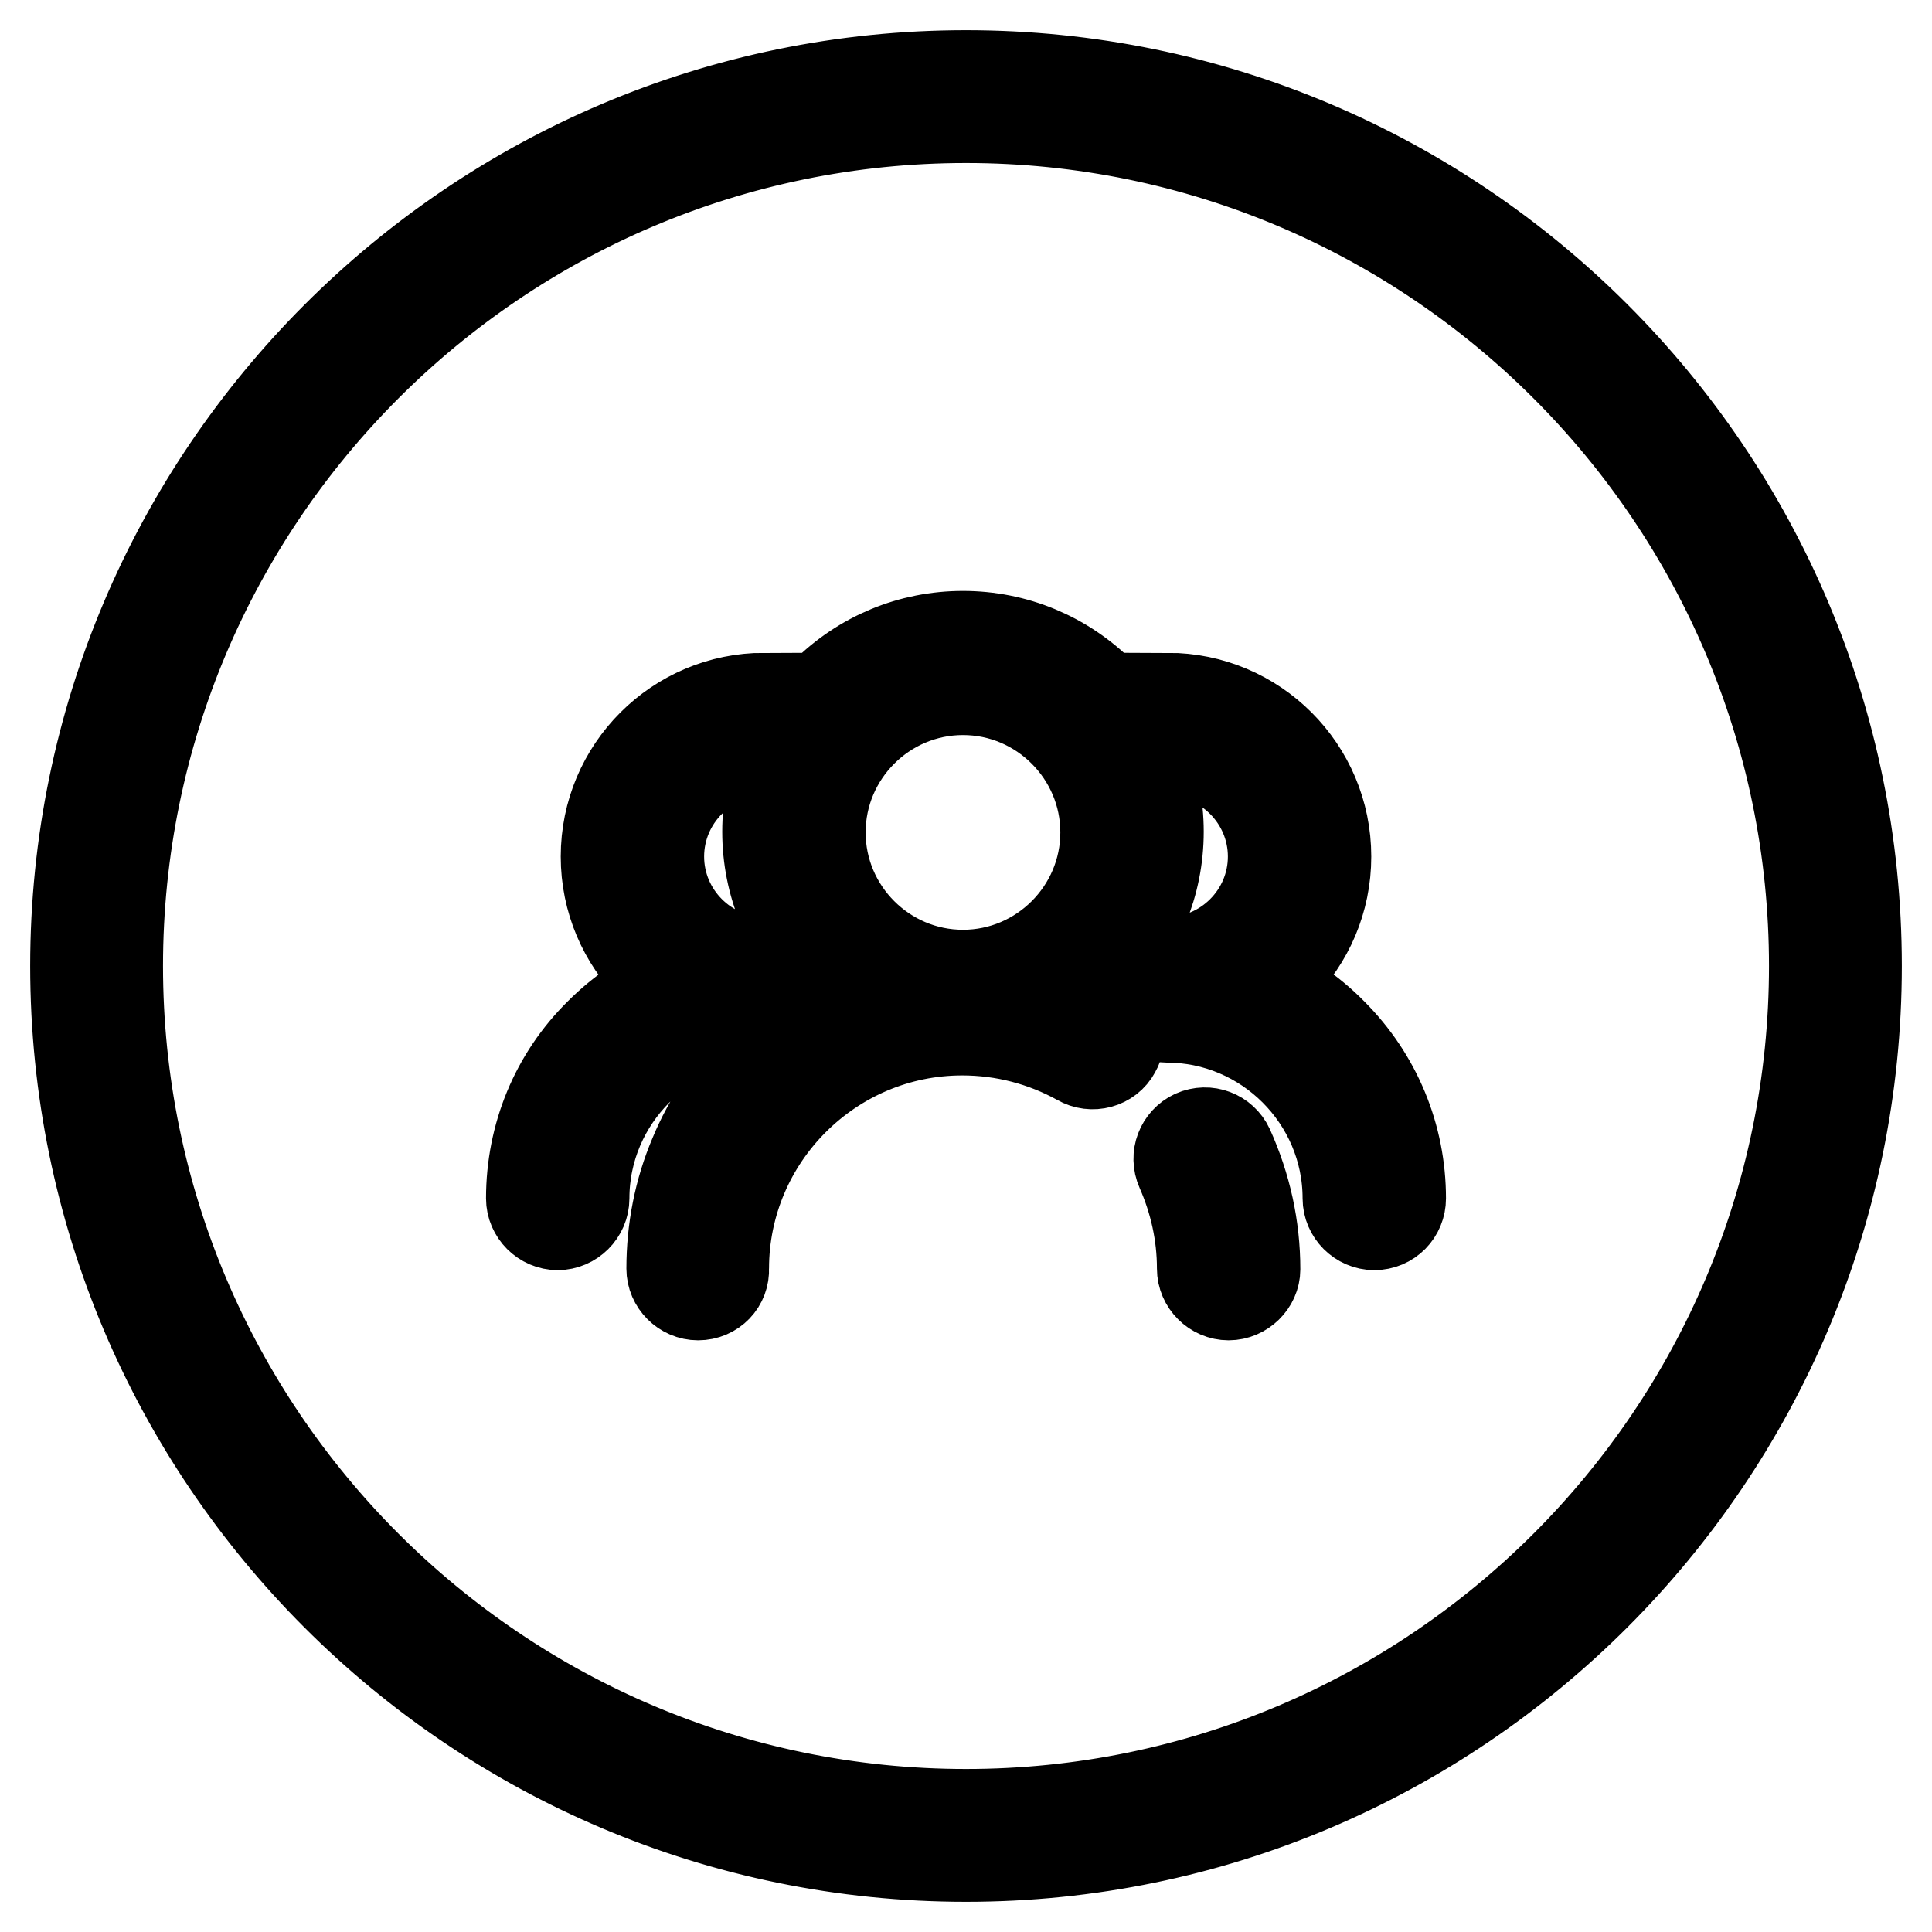 <?xml version="1.0" encoding="utf-8"?>
<!-- Svg Vector Icons : http://www.onlinewebfonts.com/icon -->
<!DOCTYPE svg PUBLIC "-//W3C//DTD SVG 1.1//EN" "http://www.w3.org/Graphics/SVG/1.1/DTD/svg11.dtd">
<svg version="1.1" xmlns="http://www.w3.org/2000/svg" xmlns:xlink="http://www.w3.org/1999/xlink" x="0px" y="0px" viewBox="0 0 256 256" enable-background="new 0 0 256 256" xml:space="preserve">
<g> <path stroke-width="12" fill-opacity="0" stroke="#000000"  d="M127.6,136.1c-6.9,0-13.4-2.7-18.3-7.6c-4.9-4.9-7.6-11.4-7.6-18.3c0-6.9,2.7-13.4,7.6-18.3 c4.9-4.9,11.4-7.6,18.3-7.6c6.9,0,13.4,2.7,18.3,7.6c4.9,4.9,7.6,11.4,7.6,18.3c0,6.9-2.7,13.4-7.6,18.3 C141,133.4,134.5,136.1,127.6,136.1L127.6,136.1z M127.6,91.4c-10.4,0-18.9,8.5-18.9,18.9c0,10.4,8.5,18.9,18.9,18.9 s18.9-8.5,18.9-18.9C146.5,99.9,138,91.4,127.6,91.4L127.6,91.4z M162.8,171.6c-1.9,0-3.5-1.6-3.5-3.5c0-4.6-1-9-2.8-13.1 c-0.8-1.8,0-3.8,1.7-4.6c1.8-0.8,3.8,0,4.6,1.7c2.3,5.1,3.5,10.5,3.5,16.1C166.3,170,164.7,171.6,162.8,171.6L162.8,171.6z  M92.5,171.6c-1.9,0-3.5-1.6-3.5-3.5c0-5.2,1-10.3,3-15c1.9-4.6,4.7-8.7,8.3-12.3c3.5-3.5,7.7-6.3,12.3-8.3c4.8-2,9.8-3,15-3 c6.6,0,13.2,1.7,18.9,4.9c1.7,0.9,2.3,3.1,1.3,4.8c-0.9,1.7-3.1,2.3-4.8,1.3c-4.7-2.6-10-4-15.5-4c-17.4,0-31.6,14.2-31.6,31.6 C96,170,94.5,171.6,92.5,171.6L92.5,171.6z M101.3,134.5c-11.6,0-21-9.4-21-21c0-11.6,9.4-21,21-21v7c-7.7,0-14,6.3-14,14 c0,7.7,6.3,14,14,14V134.5L101.3,134.5z M73.9,162.3c-1.9,0-3.5-1.6-3.5-3.5c0-8.3,3.2-16.1,9.1-21.9c5.9-5.9,13.7-9.1,21.9-9.1 c1.9,0,3.5,1.6,3.5,3.5c0,1.9-1.6,3.5-3.5,3.5c-13.2,0-24,10.8-24,24C77.4,160.7,75.8,162.3,73.9,162.3L73.9,162.3z M154.7,134.5 v-7c7.7,0,14-6.3,14-14c0-7.7-6.3-14-14-14v-7c11.6,0,21,9.4,21,21C175.7,125.1,166.3,134.5,154.7,134.5L154.7,134.5z M182.1,162.3 c-1.9,0-3.5-1.6-3.5-3.5c0-13.2-10.8-24-24-24c-1.9,0-3.5-1.6-3.5-3.5c0-1.9,1.6-3.5,3.5-3.5c8.3,0,16.1,3.2,21.9,9.1 c5.9,5.9,9.1,13.7,9.1,21.9C185.6,160.7,184.1,162.3,182.1,162.3L182.1,162.3z M128,245c-64.5,0-117-52.5-117-117 C11,63.5,63.5,11,128,11s117,52.5,117,117C245,192.5,192.5,245,128,245z M128,14.6C65.5,14.6,14.7,65.5,14.7,128 c0,62.5,50.8,113.3,113.3,113.3c62.5,0,113.3-50.8,113.3-113.3C241.3,65.5,190.5,14.6,128,14.6z M128,246c-65.1,0-118-52.9-118-118 C10,63,62.9,10,128,10c65.1,0,118,52.9,118,118C246,193,193.1,246,128,246z M128,11.9C64,11.9,11.9,64,11.9,128 c0,64,52.1,116.1,116.1,116.1c64,0,116.1-52.1,116.1-116.1C244.1,64,192,11.9,128,11.9z M128,242.3C65,242.3,13.7,191,13.7,128 C13.7,65,65,13.7,128,13.7c63,0,114.3,51.3,114.3,114.3C242.3,191,191,242.3,128,242.3z M128,15.6C66,15.6,15.6,66,15.6,128 S66,240.4,128,240.4S240.4,190,240.4,128S190,15.6,128,15.6z"/></g>
</svg>